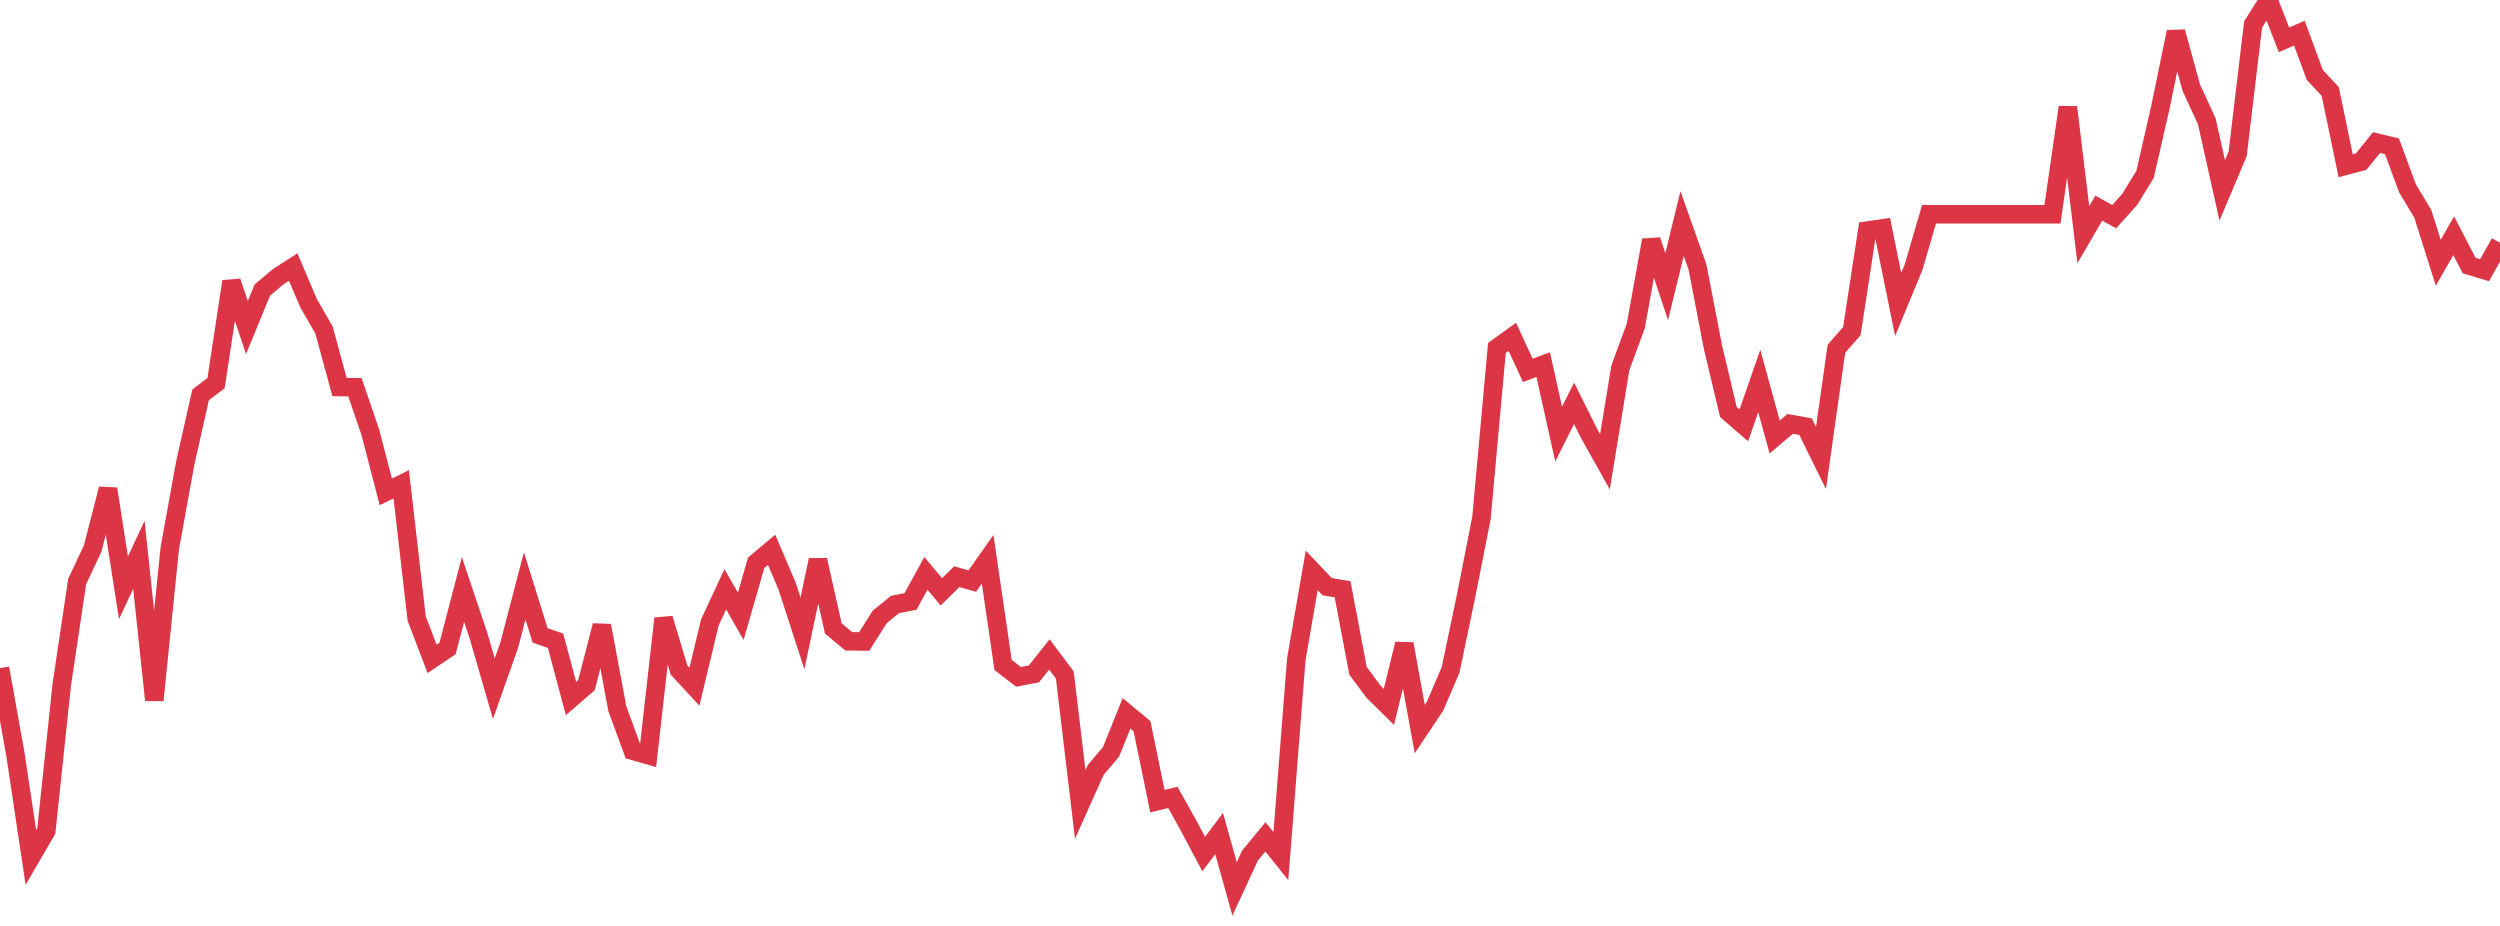 <?xml version="1.0" standalone="no"?>
<!DOCTYPE svg PUBLIC "-//W3C//DTD SVG 1.1//EN" "http://www.w3.org/Graphics/SVG/1.1/DTD/svg11.dtd">
<svg width="135" height="50" viewBox="0 0 135 50" preserveAspectRatio="none" class="sparkline" xmlns="http://www.w3.org/2000/svg"
xmlns:xlink="http://www.w3.org/1999/xlink"><path  class="sparkline--line" d="M 0 36.08 L 0 36.08 L 0.833 40.74 L 1.667 46.3 L 2.5 44.87 L 3.333 36.99 L 4.167 31.4 L 5 29.63 L 5.833 26.4 L 6.667 31.74 L 7.5 29.96 L 8.333 37.81 L 9.167 29.62 L 10 25.02 L 10.833 21.32 L 11.667 20.69 L 12.5 15.2 L 13.333 17.69 L 14.167 15.66 L 15 14.96 L 15.833 14.42 L 16.667 16.38 L 17.5 17.83 L 18.333 20.9 L 19.167 20.91 L 20 23.35 L 20.833 26.56 L 21.667 26.15 L 22.5 33.4 L 23.333 35.58 L 24.167 35.02 L 25 31.83 L 25.833 34.31 L 26.667 37.19 L 27.5 34.83 L 28.333 31.64 L 29.167 34.31 L 30 34.6 L 30.833 37.72 L 31.667 37 L 32.5 33.78 L 33.333 38.26 L 34.167 40.54 L 35 40.78 L 35.833 33.4 L 36.667 36.18 L 37.5 37.08 L 38.333 33.61 L 39.167 31.82 L 40 33.28 L 40.833 30.39 L 41.667 29.69 L 42.5 31.64 L 43.333 34.2 L 44.167 30.24 L 45 33.94 L 45.833 34.63 L 46.667 34.64 L 47.5 33.32 L 48.333 32.64 L 49.167 32.48 L 50 30.96 L 50.833 31.96 L 51.667 31.14 L 52.5 31.38 L 53.333 30.2 L 54.167 35.91 L 55 36.55 L 55.833 36.39 L 56.667 35.34 L 57.5 36.45 L 58.333 43.44 L 59.167 41.58 L 60 40.59 L 60.833 38.52 L 61.667 39.21 L 62.5 43.26 L 63.333 43.06 L 64.167 44.55 L 65 46.12 L 65.833 45.01 L 66.667 48 L 67.5 46.2 L 68.333 45.19 L 69.167 46.23 L 70 35.6 L 70.833 30.8 L 71.667 31.68 L 72.5 31.82 L 73.333 36.22 L 74.167 37.35 L 75 38.17 L 75.833 34.77 L 76.667 39.37 L 77.5 38.12 L 78.333 36.17 L 79.167 32.19 L 80 27.96 L 80.833 18.79 L 81.667 18.19 L 82.5 20 L 83.333 19.69 L 84.167 23.44 L 85 21.78 L 85.833 23.45 L 86.667 24.94 L 87.5 19.86 L 88.333 17.6 L 89.167 12.97 L 90 15.48 L 90.833 12.07 L 91.667 14.43 L 92.5 18.75 L 93.333 22.25 L 94.167 22.97 L 95 20.57 L 95.833 23.6 L 96.667 22.89 L 97.5 23.04 L 98.333 24.73 L 99.167 18.83 L 100 17.88 L 100.833 12.45 L 101.667 12.33 L 102.5 16.44 L 103.333 14.43 L 104.167 11.57 L 105 11.57 L 105.833 11.57 L 106.667 11.57 L 107.5 11.57 L 108.333 11.57 L 109.167 11.57 L 110 11.57 L 110.833 11.57 L 111.667 5.79 L 112.5 12.67 L 113.333 11.24 L 114.167 11.7 L 115 10.77 L 115.833 9.42 L 116.667 5.77 L 117.5 1.72 L 118.333 4.74 L 119.167 6.55 L 120 10.28 L 120.833 8.31 L 121.667 1.32 L 122.5 0 L 123.333 2.15 L 124.167 1.79 L 125 4.05 L 125.833 4.94 L 126.667 8.95 L 127.5 8.73 L 128.333 7.7 L 129.167 7.9 L 130 10.16 L 130.833 11.55 L 131.667 14.19 L 132.5 12.73 L 133.333 14.34 L 134.167 14.59 L 135 13.11" fill="none" stroke-width="1" stroke="#dc3545"></path></svg>